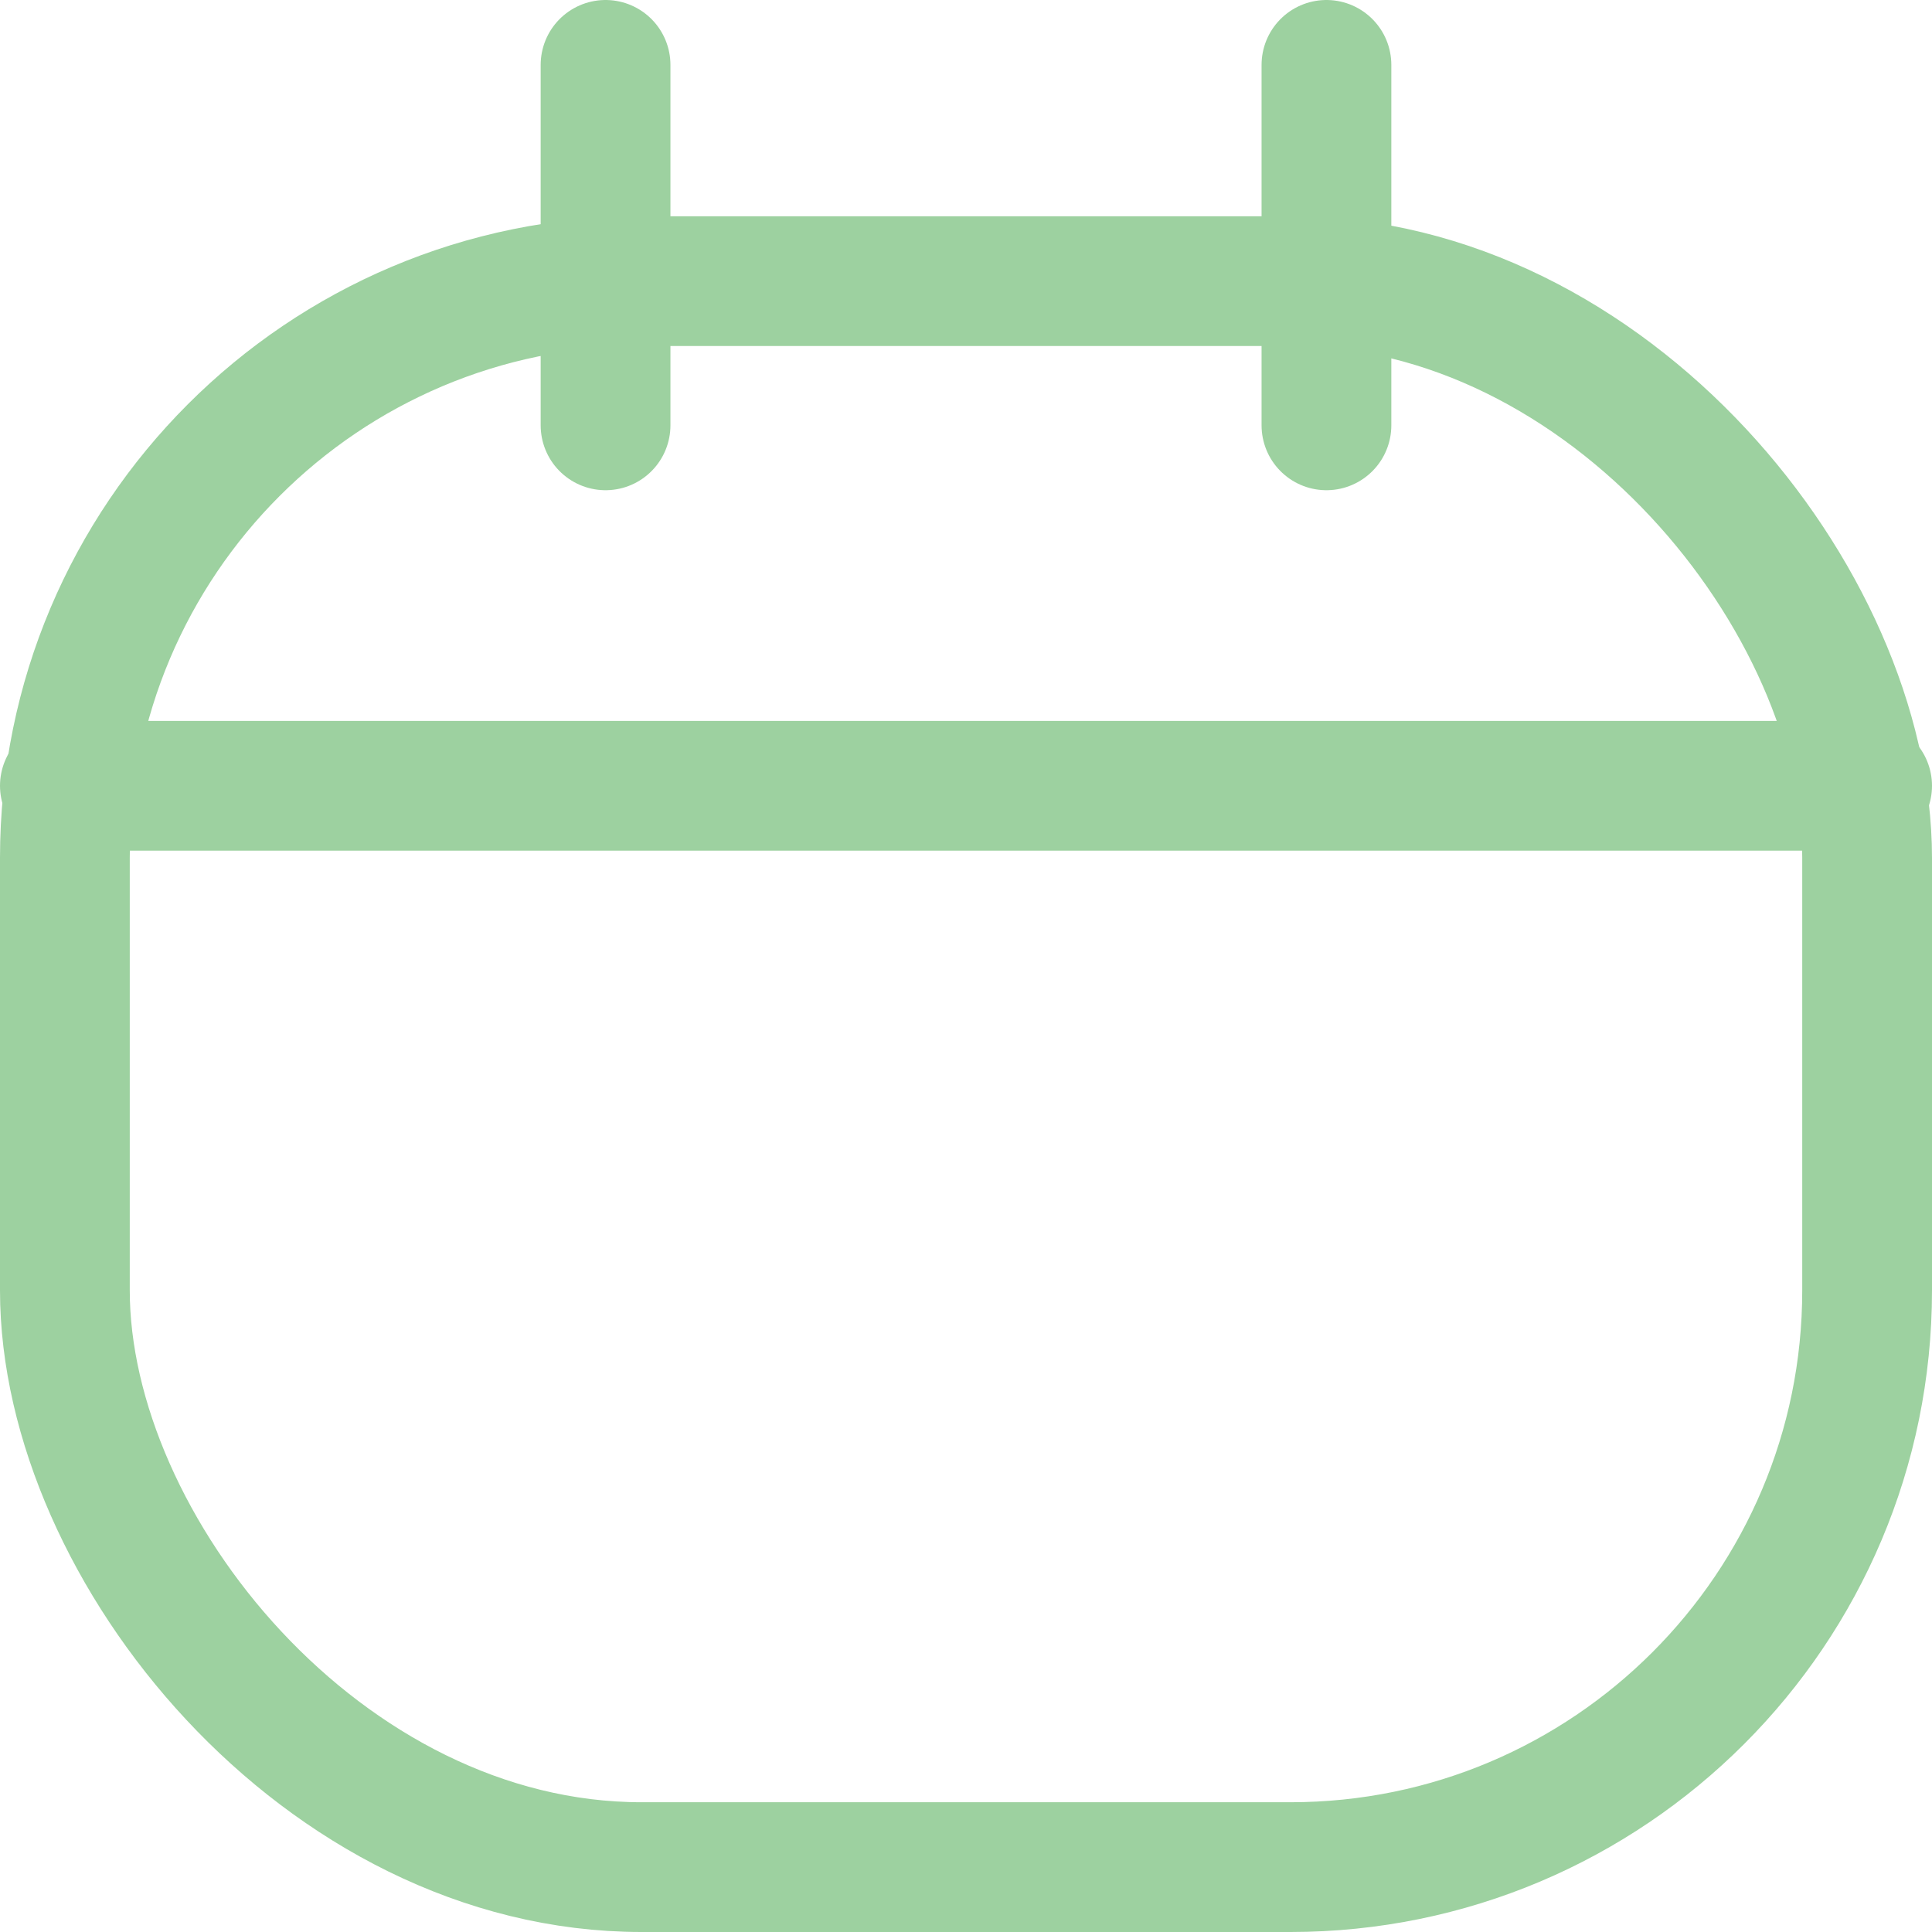 <svg xmlns="http://www.w3.org/2000/svg" width="26.8" height="26.8" viewBox="0 0 26.8 26.8">
  <g id="calendar" transform="translate(-3.1 -3.1)">
    <g id="Group_65" data-name="Group 65" transform="translate(4 4)">
      <rect id="Rectangle_33" data-name="Rectangle 33" width="25" height="22" rx="8" transform="translate(0 3)" fill="none" stroke="#9dd1a0" stroke-linecap="round" stroke-linejoin="round" stroke-width="1.8"/>
      <path id="Path_45" data-name="Path 45" d="M16,4V9" transform="translate(-8.5 -4)" fill="none" stroke="#9dd1a0" stroke-linecap="round" stroke-linejoin="round" stroke-width="1.8"/>
      <path id="Path_46" data-name="Path 46" d="M32,4V9" transform="translate(-14.5 -4)" fill="none" stroke="#9dd1a0" stroke-linecap="round" stroke-linejoin="round" stroke-width="1.8"/>
      <path id="Path_47" data-name="Path 47" d="M4,20H29" transform="translate(-4 -10)" fill="none" stroke="#9dd1a0" stroke-linecap="round" stroke-linejoin="round" stroke-width="1.8"/>
    </g>
  </g>
</svg>
